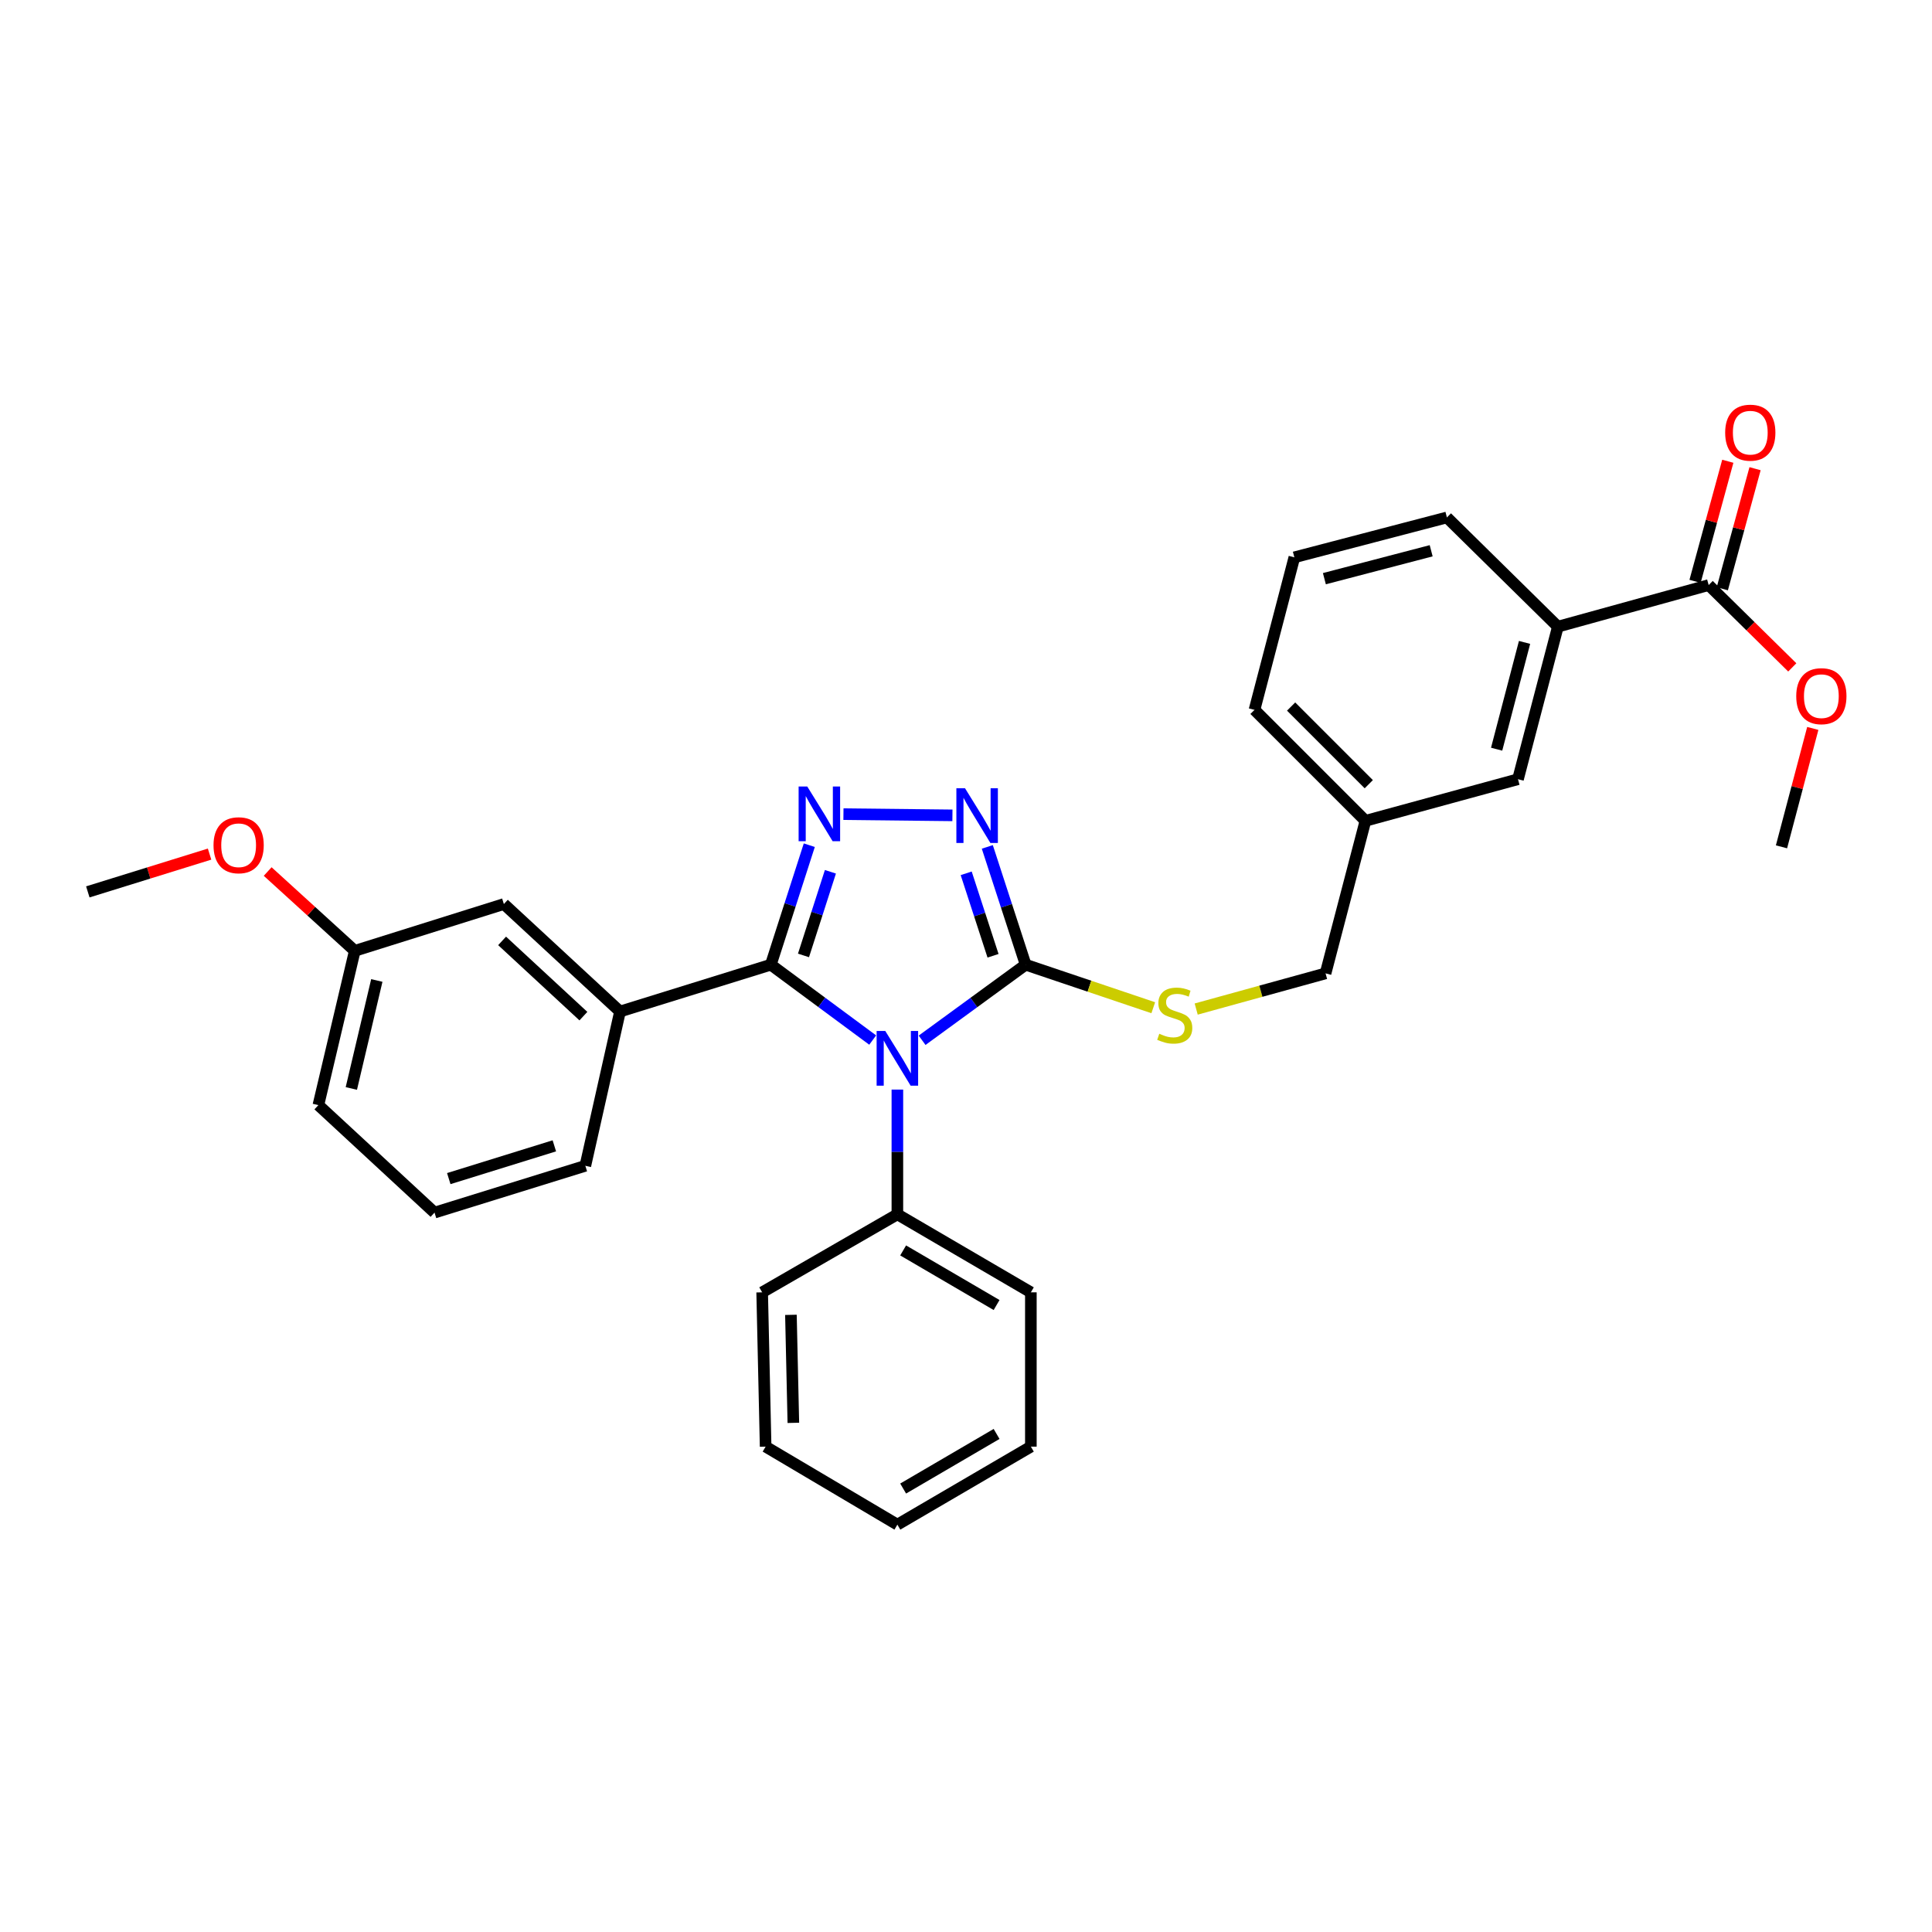 <?xml version='1.0' encoding='iso-8859-1'?>
<svg version='1.1' baseProfile='full'
              xmlns='http://www.w3.org/2000/svg'
                      xmlns:rdkit='http://www.rdkit.org/xml'
                      xmlns:xlink='http://www.w3.org/1999/xlink'
                  xml:space='preserve'
width='1000px' height='1000px' viewBox='0 0 1000 1000'>
<!-- END OF HEADER -->
<rect style='opacity:1.0;fill:#FFFFFF;stroke:none' width='1000' height='1000' x='0' y='0'> </rect>
<path class='bond-0' d='M 492.976,422.025 L 436.567,421.403' style='fill:none;fill-rule:evenodd;stroke:#0000FF;stroke-width:6px;stroke-linecap:butt;stroke-linejoin:miter;stroke-opacity:1' />
<path class='bond-1' d='M 511.028,438.355 L 520.952,468.841' style='fill:none;fill-rule:evenodd;stroke:#0000FF;stroke-width:6px;stroke-linecap:butt;stroke-linejoin:miter;stroke-opacity:1' />
<path class='bond-1' d='M 520.952,468.841 L 530.877,499.327' style='fill:none;fill-rule:evenodd;stroke:#000000;stroke-width:6px;stroke-linecap:butt;stroke-linejoin:miter;stroke-opacity:1' />
<path class='bond-1' d='M 500.1,452.027 L 507.048,473.367' style='fill:none;fill-rule:evenodd;stroke:#0000FF;stroke-width:6px;stroke-linecap:butt;stroke-linejoin:miter;stroke-opacity:1' />
<path class='bond-1' d='M 507.048,473.367 L 513.995,494.707' style='fill:none;fill-rule:evenodd;stroke:#000000;stroke-width:6px;stroke-linecap:butt;stroke-linejoin:miter;stroke-opacity:1' />
<path class='bond-2' d='M 418.887,437.475 L 408.933,468.401' style='fill:none;fill-rule:evenodd;stroke:#0000FF;stroke-width:6px;stroke-linecap:butt;stroke-linejoin:miter;stroke-opacity:1' />
<path class='bond-2' d='M 408.933,468.401 L 398.978,499.327' style='fill:none;fill-rule:evenodd;stroke:#000000;stroke-width:6px;stroke-linecap:butt;stroke-linejoin:miter;stroke-opacity:1' />
<path class='bond-2' d='M 429.821,451.233 L 422.852,472.881' style='fill:none;fill-rule:evenodd;stroke:#0000FF;stroke-width:6px;stroke-linecap:butt;stroke-linejoin:miter;stroke-opacity:1' />
<path class='bond-2' d='M 422.852,472.881 L 415.884,494.529' style='fill:none;fill-rule:evenodd;stroke:#000000;stroke-width:6px;stroke-linecap:butt;stroke-linejoin:miter;stroke-opacity:1' />
<path class='bond-3' d='M 398.978,499.327 L 320.917,523.56' style='fill:none;fill-rule:evenodd;stroke:#000000;stroke-width:6px;stroke-linecap:butt;stroke-linejoin:miter;stroke-opacity:1' />
<path class='bond-4' d='M 398.978,499.327 L 425.341,518.83' style='fill:none;fill-rule:evenodd;stroke:#000000;stroke-width:6px;stroke-linecap:butt;stroke-linejoin:miter;stroke-opacity:1' />
<path class='bond-4' d='M 425.341,518.83 L 451.704,538.333' style='fill:none;fill-rule:evenodd;stroke:#0000FF;stroke-width:6px;stroke-linecap:butt;stroke-linejoin:miter;stroke-opacity:1' />
<path class='bond-5' d='M 477.276,538.447 L 504.076,518.887' style='fill:none;fill-rule:evenodd;stroke:#0000FF;stroke-width:6px;stroke-linecap:butt;stroke-linejoin:miter;stroke-opacity:1' />
<path class='bond-5' d='M 504.076,518.887 L 530.877,499.327' style='fill:none;fill-rule:evenodd;stroke:#000000;stroke-width:6px;stroke-linecap:butt;stroke-linejoin:miter;stroke-opacity:1' />
<path class='bond-6' d='M 464.481,563.964 L 464.481,596.25' style='fill:none;fill-rule:evenodd;stroke:#0000FF;stroke-width:6px;stroke-linecap:butt;stroke-linejoin:miter;stroke-opacity:1' />
<path class='bond-6' d='M 464.481,596.25 L 464.481,628.536' style='fill:none;fill-rule:evenodd;stroke:#000000;stroke-width:6px;stroke-linecap:butt;stroke-linejoin:miter;stroke-opacity:1' />
<path class='bond-7' d='M 530.877,499.327 L 563.903,510.463' style='fill:none;fill-rule:evenodd;stroke:#000000;stroke-width:6px;stroke-linecap:butt;stroke-linejoin:miter;stroke-opacity:1' />
<path class='bond-7' d='M 563.903,510.463 L 596.929,521.599' style='fill:none;fill-rule:evenodd;stroke:#CCCC00;stroke-width:6px;stroke-linecap:butt;stroke-linejoin:miter;stroke-opacity:1' />
<path class='bond-8' d='M 748.92,267.83 L 669.956,288.473' style='fill:none;fill-rule:evenodd;stroke:#000000;stroke-width:6px;stroke-linecap:butt;stroke-linejoin:miter;stroke-opacity:1' />
<path class='bond-8' d='M 740.773,285.074 L 685.499,299.524' style='fill:none;fill-rule:evenodd;stroke:#000000;stroke-width:6px;stroke-linecap:butt;stroke-linejoin:miter;stroke-opacity:1' />
<path class='bond-9' d='M 748.92,267.83 L 806.347,324.364' style='fill:none;fill-rule:evenodd;stroke:#000000;stroke-width:6px;stroke-linecap:butt;stroke-linejoin:miter;stroke-opacity:1' />
<path class='bond-10' d='M 619.149,522.285 L 652.628,513.052' style='fill:none;fill-rule:evenodd;stroke:#CCCC00;stroke-width:6px;stroke-linecap:butt;stroke-linejoin:miter;stroke-opacity:1' />
<path class='bond-10' d='M 652.628,513.052 L 686.106,503.819' style='fill:none;fill-rule:evenodd;stroke:#000000;stroke-width:6px;stroke-linecap:butt;stroke-linejoin:miter;stroke-opacity:1' />
<path class='bond-11' d='M 669.956,288.473 L 649.322,367.428' style='fill:none;fill-rule:evenodd;stroke:#000000;stroke-width:6px;stroke-linecap:butt;stroke-linejoin:miter;stroke-opacity:1' />
<path class='bond-12' d='M 649.322,367.428 L 706.749,424.856' style='fill:none;fill-rule:evenodd;stroke:#000000;stroke-width:6px;stroke-linecap:butt;stroke-linejoin:miter;stroke-opacity:1' />
<path class='bond-12' d='M 668.276,365.703 L 708.475,405.902' style='fill:none;fill-rule:evenodd;stroke:#000000;stroke-width:6px;stroke-linecap:butt;stroke-linejoin:miter;stroke-opacity:1' />
<path class='bond-13' d='M 464.481,628.536 L 533.574,668.911' style='fill:none;fill-rule:evenodd;stroke:#000000;stroke-width:6px;stroke-linecap:butt;stroke-linejoin:miter;stroke-opacity:1' />
<path class='bond-13' d='M 467.467,647.217 L 515.832,675.48' style='fill:none;fill-rule:evenodd;stroke:#000000;stroke-width:6px;stroke-linecap:butt;stroke-linejoin:miter;stroke-opacity:1' />
<path class='bond-14' d='M 464.481,628.536 L 394.494,668.911' style='fill:none;fill-rule:evenodd;stroke:#000000;stroke-width:6px;stroke-linecap:butt;stroke-linejoin:miter;stroke-opacity:1' />
<path class='bond-15' d='M 533.574,668.911 L 533.574,748.776' style='fill:none;fill-rule:evenodd;stroke:#000000;stroke-width:6px;stroke-linecap:butt;stroke-linejoin:miter;stroke-opacity:1' />
<path class='bond-16' d='M 320.917,523.56 L 260.8,467.928' style='fill:none;fill-rule:evenodd;stroke:#000000;stroke-width:6px;stroke-linecap:butt;stroke-linejoin:miter;stroke-opacity:1' />
<path class='bond-16' d='M 301.967,525.948 L 259.886,487.005' style='fill:none;fill-rule:evenodd;stroke:#000000;stroke-width:6px;stroke-linecap:butt;stroke-linejoin:miter;stroke-opacity:1' />
<path class='bond-17' d='M 320.917,523.56 L 302.971,603.417' style='fill:none;fill-rule:evenodd;stroke:#000000;stroke-width:6px;stroke-linecap:butt;stroke-linejoin:miter;stroke-opacity:1' />
<path class='bond-18' d='M 260.8,467.928 L 183.632,492.153' style='fill:none;fill-rule:evenodd;stroke:#000000;stroke-width:6px;stroke-linecap:butt;stroke-linejoin:miter;stroke-opacity:1' />
<path class='bond-19' d='M 183.632,492.153 L 161.091,471.628' style='fill:none;fill-rule:evenodd;stroke:#000000;stroke-width:6px;stroke-linecap:butt;stroke-linejoin:miter;stroke-opacity:1' />
<path class='bond-19' d='M 161.091,471.628 L 138.549,451.103' style='fill:none;fill-rule:evenodd;stroke:#FF0000;stroke-width:6px;stroke-linecap:butt;stroke-linejoin:miter;stroke-opacity:1' />
<path class='bond-20' d='M 183.632,492.153 L 164.793,572.01' style='fill:none;fill-rule:evenodd;stroke:#000000;stroke-width:6px;stroke-linecap:butt;stroke-linejoin:miter;stroke-opacity:1' />
<path class='bond-20' d='M 195.039,507.489 L 181.851,563.389' style='fill:none;fill-rule:evenodd;stroke:#000000;stroke-width:6px;stroke-linecap:butt;stroke-linejoin:miter;stroke-opacity:1' />
<path class='bond-21' d='M 108.473,442.083 L 76.964,451.862' style='fill:none;fill-rule:evenodd;stroke:#FF0000;stroke-width:6px;stroke-linecap:butt;stroke-linejoin:miter;stroke-opacity:1' />
<path class='bond-21' d='M 76.964,451.862 L 45.455,461.64' style='fill:none;fill-rule:evenodd;stroke:#000000;stroke-width:6px;stroke-linecap:butt;stroke-linejoin:miter;stroke-opacity:1' />
<path class='bond-22' d='M 302.971,603.417 L 224.909,627.642' style='fill:none;fill-rule:evenodd;stroke:#000000;stroke-width:6px;stroke-linecap:butt;stroke-linejoin:miter;stroke-opacity:1' />
<path class='bond-22' d='M 286.928,593.085 L 232.285,610.043' style='fill:none;fill-rule:evenodd;stroke:#000000;stroke-width:6px;stroke-linecap:butt;stroke-linejoin:miter;stroke-opacity:1' />
<path class='bond-23' d='M 224.909,627.642 L 164.793,572.01' style='fill:none;fill-rule:evenodd;stroke:#000000;stroke-width:6px;stroke-linecap:butt;stroke-linejoin:miter;stroke-opacity:1' />
<path class='bond-24' d='M 394.494,668.911 L 396.289,748.776' style='fill:none;fill-rule:evenodd;stroke:#000000;stroke-width:6px;stroke-linecap:butt;stroke-linejoin:miter;stroke-opacity:1' />
<path class='bond-24' d='M 409.382,680.562 L 410.639,736.468' style='fill:none;fill-rule:evenodd;stroke:#000000;stroke-width:6px;stroke-linecap:butt;stroke-linejoin:miter;stroke-opacity:1' />
<path class='bond-25' d='M 396.289,748.776 L 464.481,789.152' style='fill:none;fill-rule:evenodd;stroke:#000000;stroke-width:6px;stroke-linecap:butt;stroke-linejoin:miter;stroke-opacity:1' />
<path class='bond-26' d='M 533.574,748.776 L 464.481,789.152' style='fill:none;fill-rule:evenodd;stroke:#000000;stroke-width:6px;stroke-linecap:butt;stroke-linejoin:miter;stroke-opacity:1' />
<path class='bond-26' d='M 515.832,742.207 L 467.467,770.47' style='fill:none;fill-rule:evenodd;stroke:#000000;stroke-width:6px;stroke-linecap:butt;stroke-linejoin:miter;stroke-opacity:1' />
<path class='bond-27' d='M 706.749,424.856 L 785.704,403.319' style='fill:none;fill-rule:evenodd;stroke:#000000;stroke-width:6px;stroke-linecap:butt;stroke-linejoin:miter;stroke-opacity:1' />
<path class='bond-28' d='M 706.749,424.856 L 686.106,503.819' style='fill:none;fill-rule:evenodd;stroke:#000000;stroke-width:6px;stroke-linecap:butt;stroke-linejoin:miter;stroke-opacity:1' />
<path class='bond-29' d='M 785.704,403.319 L 806.347,324.364' style='fill:none;fill-rule:evenodd;stroke:#000000;stroke-width:6px;stroke-linecap:butt;stroke-linejoin:miter;stroke-opacity:1' />
<path class='bond-29' d='M 774.653,387.777 L 789.103,332.509' style='fill:none;fill-rule:evenodd;stroke:#000000;stroke-width:6px;stroke-linecap:butt;stroke-linejoin:miter;stroke-opacity:1' />
<path class='bond-30' d='M 806.347,324.364 L 884.408,302.828' style='fill:none;fill-rule:evenodd;stroke:#000000;stroke-width:6px;stroke-linecap:butt;stroke-linejoin:miter;stroke-opacity:1' />
<path class='bond-31' d='M 884.408,302.828 L 906.046,324.134' style='fill:none;fill-rule:evenodd;stroke:#000000;stroke-width:6px;stroke-linecap:butt;stroke-linejoin:miter;stroke-opacity:1' />
<path class='bond-31' d='M 906.046,324.134 L 927.683,345.439' style='fill:none;fill-rule:evenodd;stroke:#FF0000;stroke-width:6px;stroke-linecap:butt;stroke-linejoin:miter;stroke-opacity:1' />
<path class='bond-32' d='M 891.462,304.752 L 899.938,273.673' style='fill:none;fill-rule:evenodd;stroke:#000000;stroke-width:6px;stroke-linecap:butt;stroke-linejoin:miter;stroke-opacity:1' />
<path class='bond-32' d='M 899.938,273.673 L 908.415,242.594' style='fill:none;fill-rule:evenodd;stroke:#FF0000;stroke-width:6px;stroke-linecap:butt;stroke-linejoin:miter;stroke-opacity:1' />
<path class='bond-32' d='M 877.355,300.904 L 885.831,269.825' style='fill:none;fill-rule:evenodd;stroke:#000000;stroke-width:6px;stroke-linecap:butt;stroke-linejoin:miter;stroke-opacity:1' />
<path class='bond-32' d='M 885.831,269.825 L 894.307,238.747' style='fill:none;fill-rule:evenodd;stroke:#FF0000;stroke-width:6px;stroke-linecap:butt;stroke-linejoin:miter;stroke-opacity:1' />
<path class='bond-33' d='M 938.294,377.034 L 930.194,407.675' style='fill:none;fill-rule:evenodd;stroke:#FF0000;stroke-width:6px;stroke-linecap:butt;stroke-linejoin:miter;stroke-opacity:1' />
<path class='bond-33' d='M 930.194,407.675 L 922.095,438.317' style='fill:none;fill-rule:evenodd;stroke:#000000;stroke-width:6px;stroke-linecap:butt;stroke-linejoin:miter;stroke-opacity:1' />
<path  class='atom-0' d='M 499.498 408.007
L 508.778 423.007
Q 509.698 424.487, 511.178 427.167
Q 512.658 429.847, 512.738 430.007
L 512.738 408.007
L 516.498 408.007
L 516.498 436.327
L 512.618 436.327
L 502.658 419.927
Q 501.498 418.007, 500.258 415.807
Q 499.058 413.607, 498.698 412.927
L 498.698 436.327
L 495.018 436.327
L 495.018 408.007
L 499.498 408.007
' fill='#0000FF'/>
<path  class='atom-1' d='M 417.845 407.105
L 427.125 422.105
Q 428.045 423.585, 429.525 426.265
Q 431.005 428.945, 431.085 429.105
L 431.085 407.105
L 434.845 407.105
L 434.845 435.425
L 430.965 435.425
L 421.005 419.025
Q 419.845 417.105, 418.605 414.905
Q 417.405 412.705, 417.045 412.025
L 417.045 435.425
L 413.365 435.425
L 413.365 407.105
L 417.845 407.105
' fill='#0000FF'/>
<path  class='atom-3' d='M 458.221 533.625
L 467.501 548.625
Q 468.421 550.105, 469.901 552.785
Q 471.381 555.465, 471.461 555.625
L 471.461 533.625
L 475.221 533.625
L 475.221 561.945
L 471.341 561.945
L 461.381 545.545
Q 460.221 543.625, 458.981 541.425
Q 457.781 539.225, 457.421 538.545
L 457.421 561.945
L 453.741 561.945
L 453.741 533.625
L 458.221 533.625
' fill='#0000FF'/>
<path  class='atom-6' d='M 600.045 535.067
Q 600.365 535.187, 601.685 535.747
Q 603.005 536.307, 604.445 536.667
Q 605.925 536.987, 607.365 536.987
Q 610.045 536.987, 611.605 535.707
Q 613.165 534.387, 613.165 532.107
Q 613.165 530.547, 612.365 529.587
Q 611.605 528.627, 610.405 528.107
Q 609.205 527.587, 607.205 526.987
Q 604.685 526.227, 603.165 525.507
Q 601.685 524.787, 600.605 523.267
Q 599.565 521.747, 599.565 519.187
Q 599.565 515.627, 601.965 513.427
Q 604.405 511.227, 609.205 511.227
Q 612.485 511.227, 616.205 512.787
L 615.285 515.867
Q 611.885 514.467, 609.325 514.467
Q 606.565 514.467, 605.045 515.627
Q 603.525 516.747, 603.565 518.707
Q 603.565 520.227, 604.325 521.147
Q 605.125 522.067, 606.245 522.587
Q 607.405 523.107, 609.325 523.707
Q 611.885 524.507, 613.405 525.307
Q 614.925 526.107, 616.005 527.747
Q 617.125 529.347, 617.125 532.107
Q 617.125 536.027, 614.485 538.147
Q 611.885 540.227, 607.525 540.227
Q 605.005 540.227, 603.085 539.667
Q 601.205 539.147, 598.965 538.227
L 600.045 535.067
' fill='#CCCC00'/>
<path  class='atom-14' d='M 110.516 437.495
Q 110.516 430.695, 113.876 426.895
Q 117.236 423.095, 123.516 423.095
Q 129.796 423.095, 133.156 426.895
Q 136.516 430.695, 136.516 437.495
Q 136.516 444.375, 133.116 448.295
Q 129.716 452.175, 123.516 452.175
Q 117.276 452.175, 113.876 448.295
Q 110.516 444.415, 110.516 437.495
M 123.516 448.975
Q 127.836 448.975, 130.156 446.095
Q 132.516 443.175, 132.516 437.495
Q 132.516 431.935, 130.156 429.135
Q 127.836 426.295, 123.516 426.295
Q 119.196 426.295, 116.836 429.095
Q 114.516 431.895, 114.516 437.495
Q 114.516 443.215, 116.836 446.095
Q 119.196 448.975, 123.516 448.975
' fill='#FF0000'/>
<path  class='atom-27' d='M 929.729 360.335
Q 929.729 353.535, 933.089 349.735
Q 936.449 345.935, 942.729 345.935
Q 949.009 345.935, 952.369 349.735
Q 955.729 353.535, 955.729 360.335
Q 955.729 367.215, 952.329 371.135
Q 948.929 375.015, 942.729 375.015
Q 936.489 375.015, 933.089 371.135
Q 929.729 367.255, 929.729 360.335
M 942.729 371.815
Q 947.049 371.815, 949.369 368.935
Q 951.729 366.015, 951.729 360.335
Q 951.729 354.775, 949.369 351.975
Q 947.049 349.135, 942.729 349.135
Q 938.409 349.135, 936.049 351.935
Q 933.729 354.735, 933.729 360.335
Q 933.729 366.055, 936.049 368.935
Q 938.409 371.815, 942.729 371.815
' fill='#FF0000'/>
<path  class='atom-28' d='M 892.945 223.944
Q 892.945 217.144, 896.305 213.344
Q 899.665 209.544, 905.945 209.544
Q 912.225 209.544, 915.585 213.344
Q 918.945 217.144, 918.945 223.944
Q 918.945 230.824, 915.545 234.744
Q 912.145 238.624, 905.945 238.624
Q 899.705 238.624, 896.305 234.744
Q 892.945 230.864, 892.945 223.944
M 905.945 235.424
Q 910.265 235.424, 912.585 232.544
Q 914.945 229.624, 914.945 223.944
Q 914.945 218.384, 912.585 215.584
Q 910.265 212.744, 905.945 212.744
Q 901.625 212.744, 899.265 215.544
Q 896.945 218.344, 896.945 223.944
Q 896.945 229.664, 899.265 232.544
Q 901.625 235.424, 905.945 235.424
' fill='#FF0000'/>
</svg>
